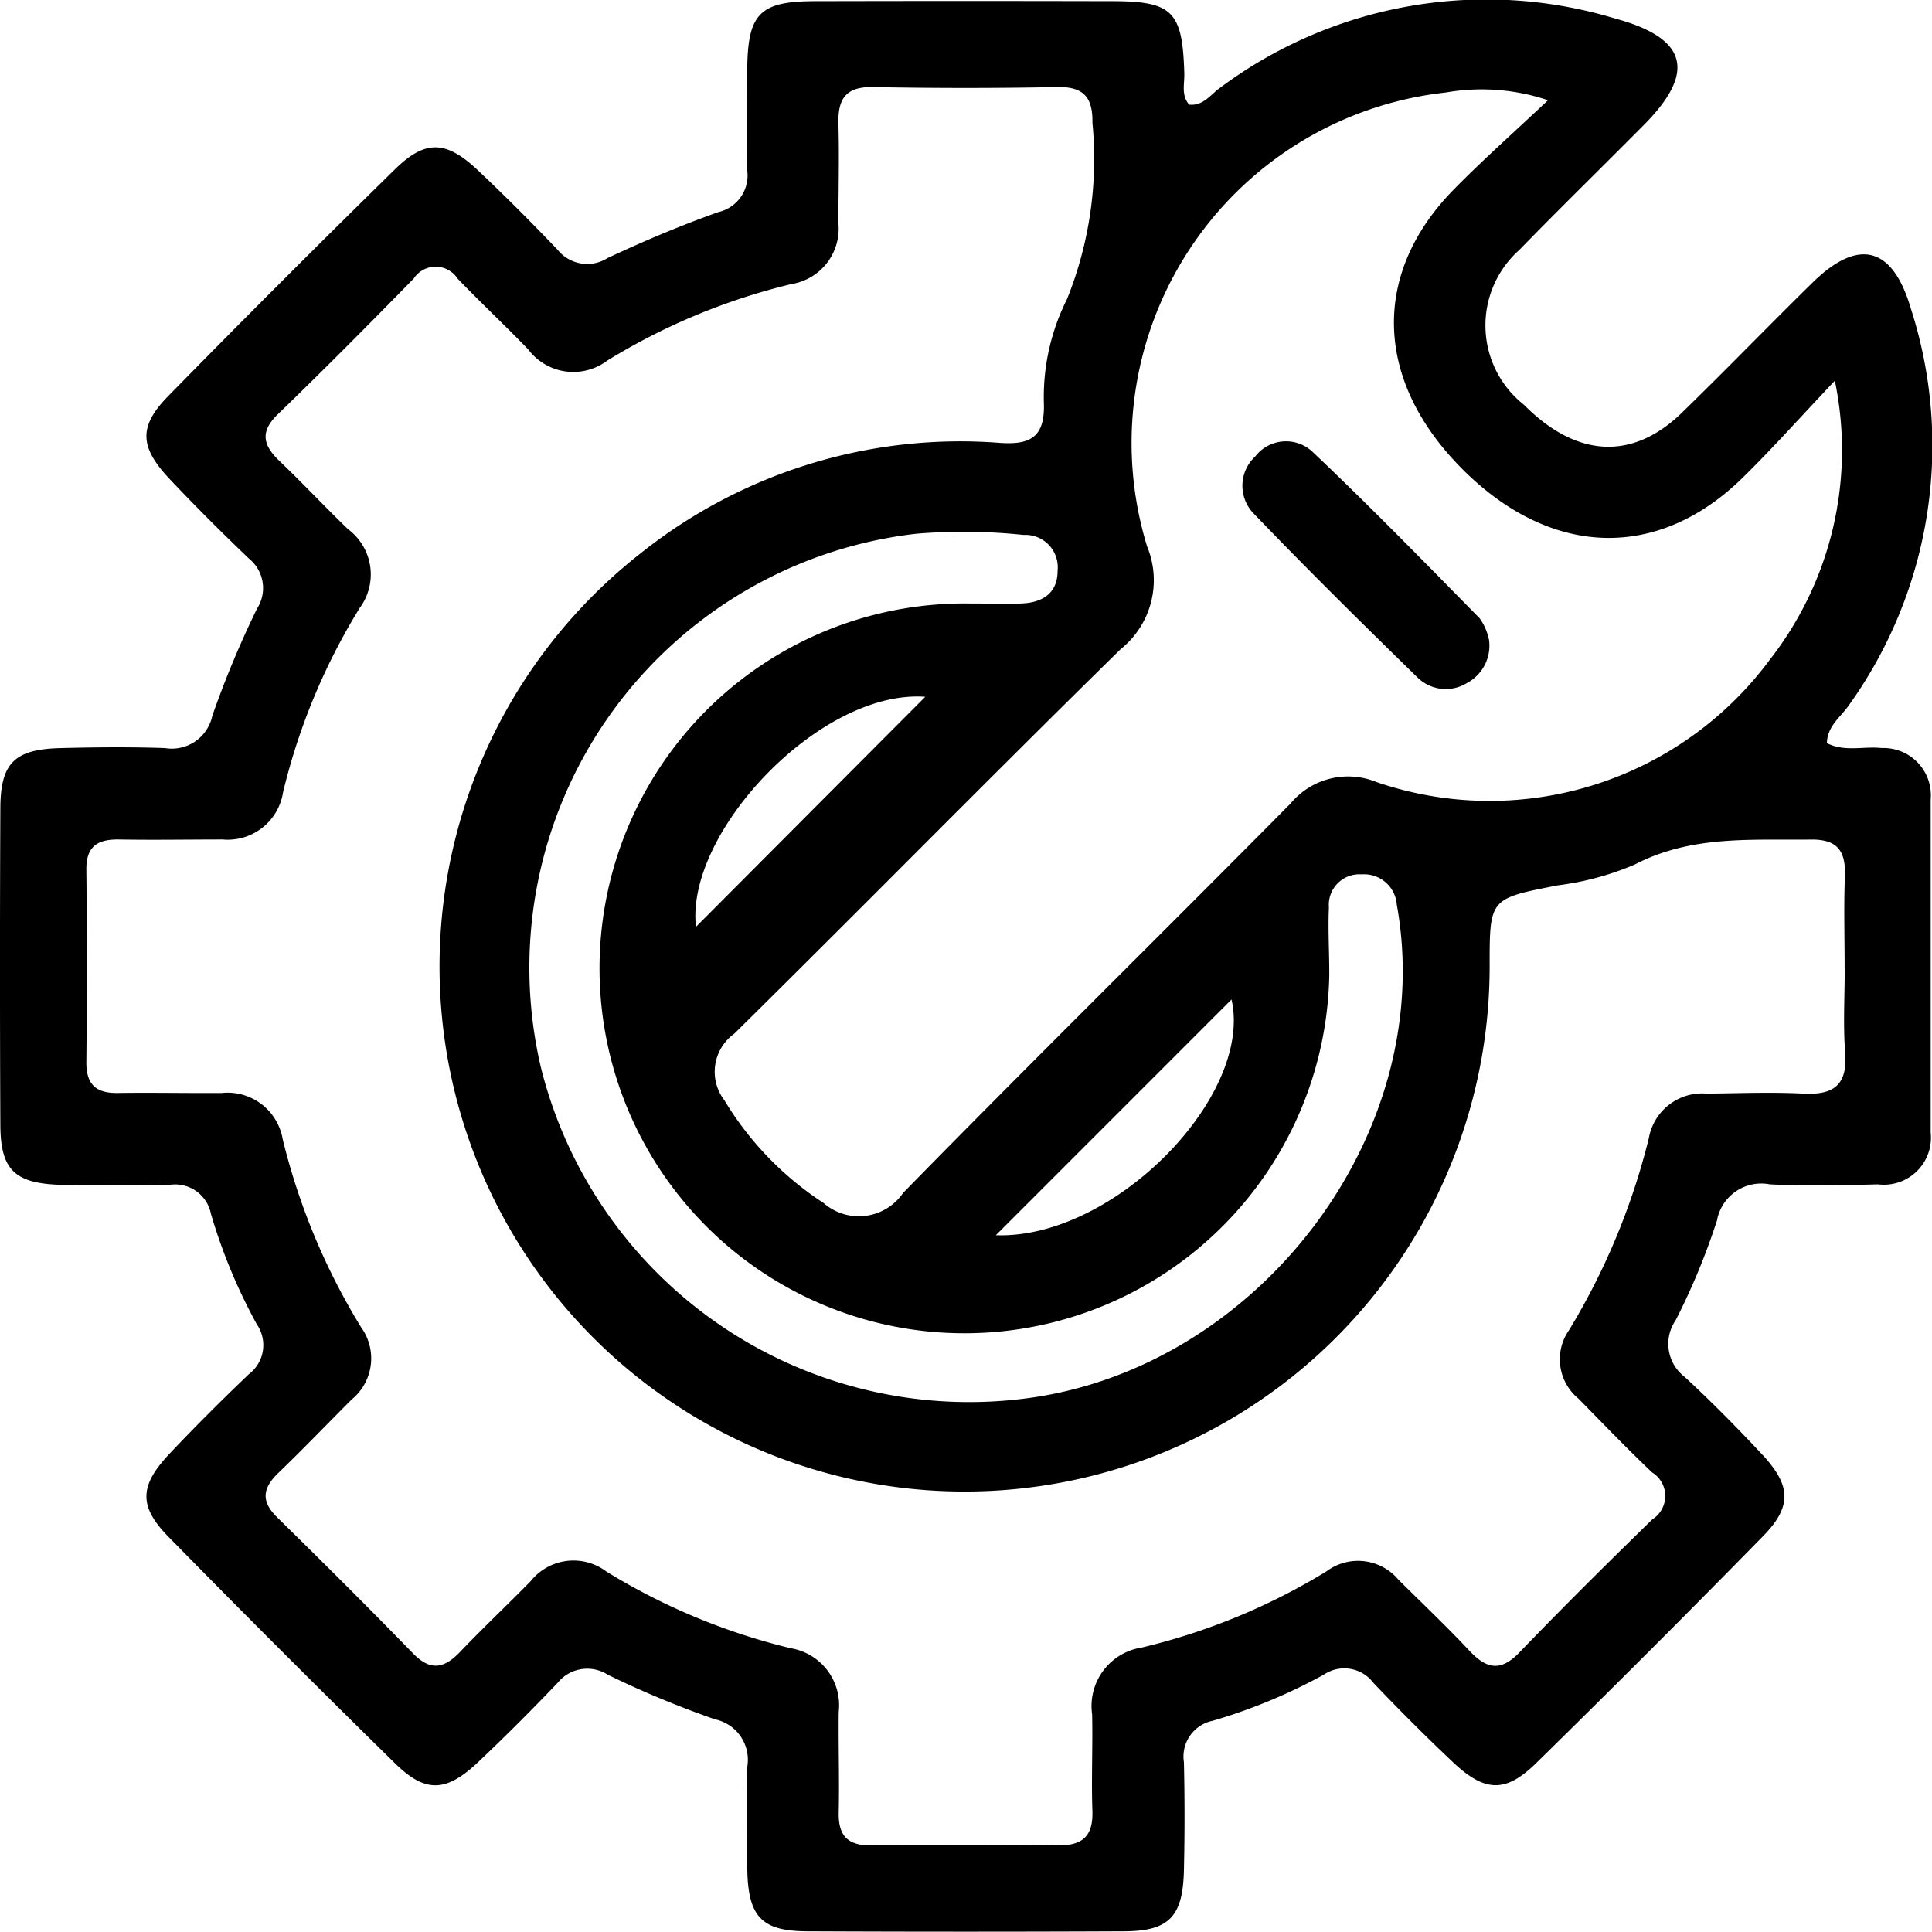 <svg xmlns="http://www.w3.org/2000/svg" xmlns:xlink="http://www.w3.org/1999/xlink" id="Grupo_2323" data-name="Grupo 2323" width="50.113" height="50.112" viewBox="0 0 50.113 50.112"><defs><clipPath id="clip-path"><rect id="Rect&#xE1;ngulo_15" data-name="Rect&#xE1;ngulo 15" width="50.113" height="50.112"></rect></clipPath></defs><g id="Grupo_2322" data-name="Grupo 2322" clip-path="url(#clip-path)"><path id="Trazado_44" data-name="Trazado 44" d="M30.843,2.714c.362.041.55-.252.79-.426A11.552,11.552,0,0,1,41.9.483c1.873.509,2.1,1.389.742,2.756C41.57,4.322,40.477,5.386,39.413,6.48a2.62,2.62,0,0,0,.117,4.021c1.357,1.37,2.81,1.455,4.095.206,1.143-1.111,2.252-2.259,3.39-3.376C48.2,6.169,49.09,6.387,49.563,8a11.567,11.567,0,0,1-1.61,10.3c-.208.3-.554.53-.566.976.461.236.953.076,1.421.128a1.228,1.228,0,0,1,1.271,1.339q0,4.316,0,8.633a1.221,1.221,0,0,1-1.365,1.345c-.935.026-1.874.047-2.807,0a1.168,1.168,0,0,0-1.371.936,17.545,17.545,0,0,1-1.072,2.589,1.078,1.078,0,0,0,.234,1.47c.687.635,1.343,1.3,1.985,1.985.78.826.812,1.367.041,2.153q-2.912,2.971-5.883,5.884c-.791.775-1.33.749-2.153-.028-.706-.666-1.392-1.354-2.062-2.056a.947.947,0,0,0-1.293-.212,14.351,14.351,0,0,1-2.876,1.193.946.946,0,0,0-.748,1.074q.032,1.4,0,2.808c-.028,1.2-.384,1.574-1.551,1.579q-4.108.019-8.216,0c-1.177-.005-1.529-.368-1.558-1.572-.022-.9-.031-1.8,0-2.7a1.072,1.072,0,0,0-.838-1.226,25.51,25.51,0,0,1-2.78-1.156.985.985,0,0,0-1.3.208c-.67.7-1.357,1.39-2.062,2.056-.827.782-1.365.811-2.153.038q-2.97-2.913-5.883-5.883c-.777-.792-.751-1.326.029-2.152.666-.706,1.355-1.391,2.056-2.062a.947.947,0,0,0,.21-1.293A14.322,14.322,0,0,1,5.47,31.481.945.945,0,0,0,4.4,30.734q-1.4.031-2.808,0C.383,30.7.014,30.349.009,29.181q-.019-4.108,0-8.217c.005-1.176.368-1.53,1.571-1.559.9-.022,1.8-.031,2.7,0a1.073,1.073,0,0,0,1.227-.837A25.436,25.436,0,0,1,6.666,15.79a.984.984,0,0,0-.208-1.3c-.7-.67-1.39-1.357-2.056-2.062-.783-.829-.813-1.364-.04-2.152q2.912-2.971,5.883-5.884c.791-.776,1.328-.75,2.153.028.706.666,1.391,1.354,2.062,2.056a.986.986,0,0,0,1.3.218c.94-.44,1.9-.846,2.878-1.193a.974.974,0,0,0,.744-1.079c-.021-.866-.011-1.733,0-2.6C19.392.353,19.7.035,21.137.031q3.848-.009,7.7,0c1.585,0,1.837.264,1.882,1.886.007.265-.086.554.128.8m17,22.408c0-.8-.024-1.6.007-2.392.025-.641-.178-.964-.878-.955-1.553.019-3.1-.117-4.572.647a7.419,7.419,0,0,1-2,.541c-1.763.345-1.766.332-1.765,2.094a13.619,13.619,0,1,1-22.019-10.71,13.294,13.294,0,0,1,9.321-2.861c.768.052,1.159-.136,1.136-1.01a5.654,5.654,0,0,1,.6-2.721,9.735,9.735,0,0,0,.659-4.57c.01-.654-.219-.942-.906-.929q-2.391.046-4.783,0c-.7-.014-.914.295-.9.939.025.866,0,1.733,0,2.6a1.454,1.454,0,0,1-1.218,1.571,16.47,16.47,0,0,0-4.78,1.987,1.462,1.462,0,0,1-2.044-.287c-.6-.624-1.236-1.216-1.835-1.841a.68.68,0,0,0-1.14,0C9.57,8.413,8.4,9.593,7.2,10.753c-.474.461-.365.813.06,1.216.6.572,1.17,1.183,1.77,1.76a1.462,1.462,0,0,1,.3,2.042,16.414,16.414,0,0,0-1.988,4.78,1.452,1.452,0,0,1-1.564,1.225c-.9,0-1.8.016-2.7,0-.544-.007-.844.178-.838.778q.024,2.5,0,4.991c-.006.579.245.814.81.806.9-.013,1.8.006,2.7,0a1.451,1.451,0,0,1,1.583,1.2,17.065,17.065,0,0,0,2.031,4.874,1.376,1.376,0,0,1-.241,1.876c-.637.637-1.262,1.288-1.911,1.913-.4.388-.447.727-.027,1.14,1.187,1.165,2.367,2.339,3.527,3.532.449.462.8.4,1.218-.033.6-.629,1.229-1.222,1.836-1.841a1.419,1.419,0,0,1,1.961-.249,16.506,16.506,0,0,0,4.779,1.99,1.5,1.5,0,0,1,1.249,1.655c-.01.867.019,1.734,0,2.6-.015.618.239.87.864.861,1.594-.023,3.189-.027,4.783,0,.661.012.957-.22.933-.9-.029-.831.012-1.664-.007-2.5a1.534,1.534,0,0,1,1.287-1.733A16.488,16.488,0,0,0,34.4,40.764a1.369,1.369,0,0,1,1.874.212c.615.611,1.245,1.207,1.837,1.839.436.465.8.565,1.294.054,1.13-1.173,2.287-2.321,3.454-3.458a.718.718,0,0,0-.006-1.218c-.654-.619-1.278-1.271-1.91-1.913A1.32,1.32,0,0,1,40.7,34.5a17.792,17.792,0,0,0,2.067-4.972,1.407,1.407,0,0,1,1.5-1.161c.832-.007,1.666-.043,2.5,0,.792.043,1.159-.217,1.094-1.061-.056-.724-.011-1.455-.012-2.183M40.152,2.6A5.4,5.4,0,0,0,37.5,2.4a9.145,9.145,0,0,0-7.745,11.778,2.289,2.289,0,0,1-.686,2.66c-3.364,3.3-6.669,6.665-10.025,9.977a1.214,1.214,0,0,0-.255,1.724,8.272,8.272,0,0,0,2.573,2.666,1.39,1.39,0,0,0,2.064-.263c3.322-3.394,6.709-6.723,10.05-10.1a1.939,1.939,0,0,1,2.227-.556,9.043,9.043,0,0,0,10.208-3.18,8.822,8.822,0,0,0,1.682-7.229c-.92.972-1.628,1.767-2.387,2.512-2.205,2.163-4.975,2.074-7.262-.208S35.553,7.12,37.7,4.925c.746-.762,1.547-1.47,2.452-2.324M25.217,15.655c.416,0,.832.008,1.248,0,.555-.013.969-.253.967-.849a.841.841,0,0,0-.885-.93,14.782,14.782,0,0,0-2.79-.03A11.331,11.331,0,0,0,14.03,27.688a11.446,11.446,0,0,0,12.508,8.595c6.057-.734,10.771-6.863,9.693-12.815a.851.851,0,0,0-.916-.787.792.792,0,0,0-.845.858c-.027.588.012,1.178.009,1.767a9.465,9.465,0,1,1-9.261-9.65m-7.166,8.386L24,18.075c-2.712-.2-6.225,3.507-5.948,5.966m7.779,8c3.058.106,6.681-3.605,6.113-6.115L25.83,32.041" transform="translate(0 -0.001)"></path><path id="Trazado_45" data-name="Trazado 45" d="M161.311,60.133a1.1,1.1,0,0,1-.574,1.148,1.046,1.046,0,0,1-1.26-.131c-1.435-1.4-2.86-2.805-4.247-4.249a1.034,1.034,0,0,1,.021-1.5,1.006,1.006,0,0,1,1.493-.114c1.478,1.4,2.9,2.859,4.328,4.312a1.441,1.441,0,0,1,.237.538" transform="translate(-122.692 -43.561)"></path></g></svg>